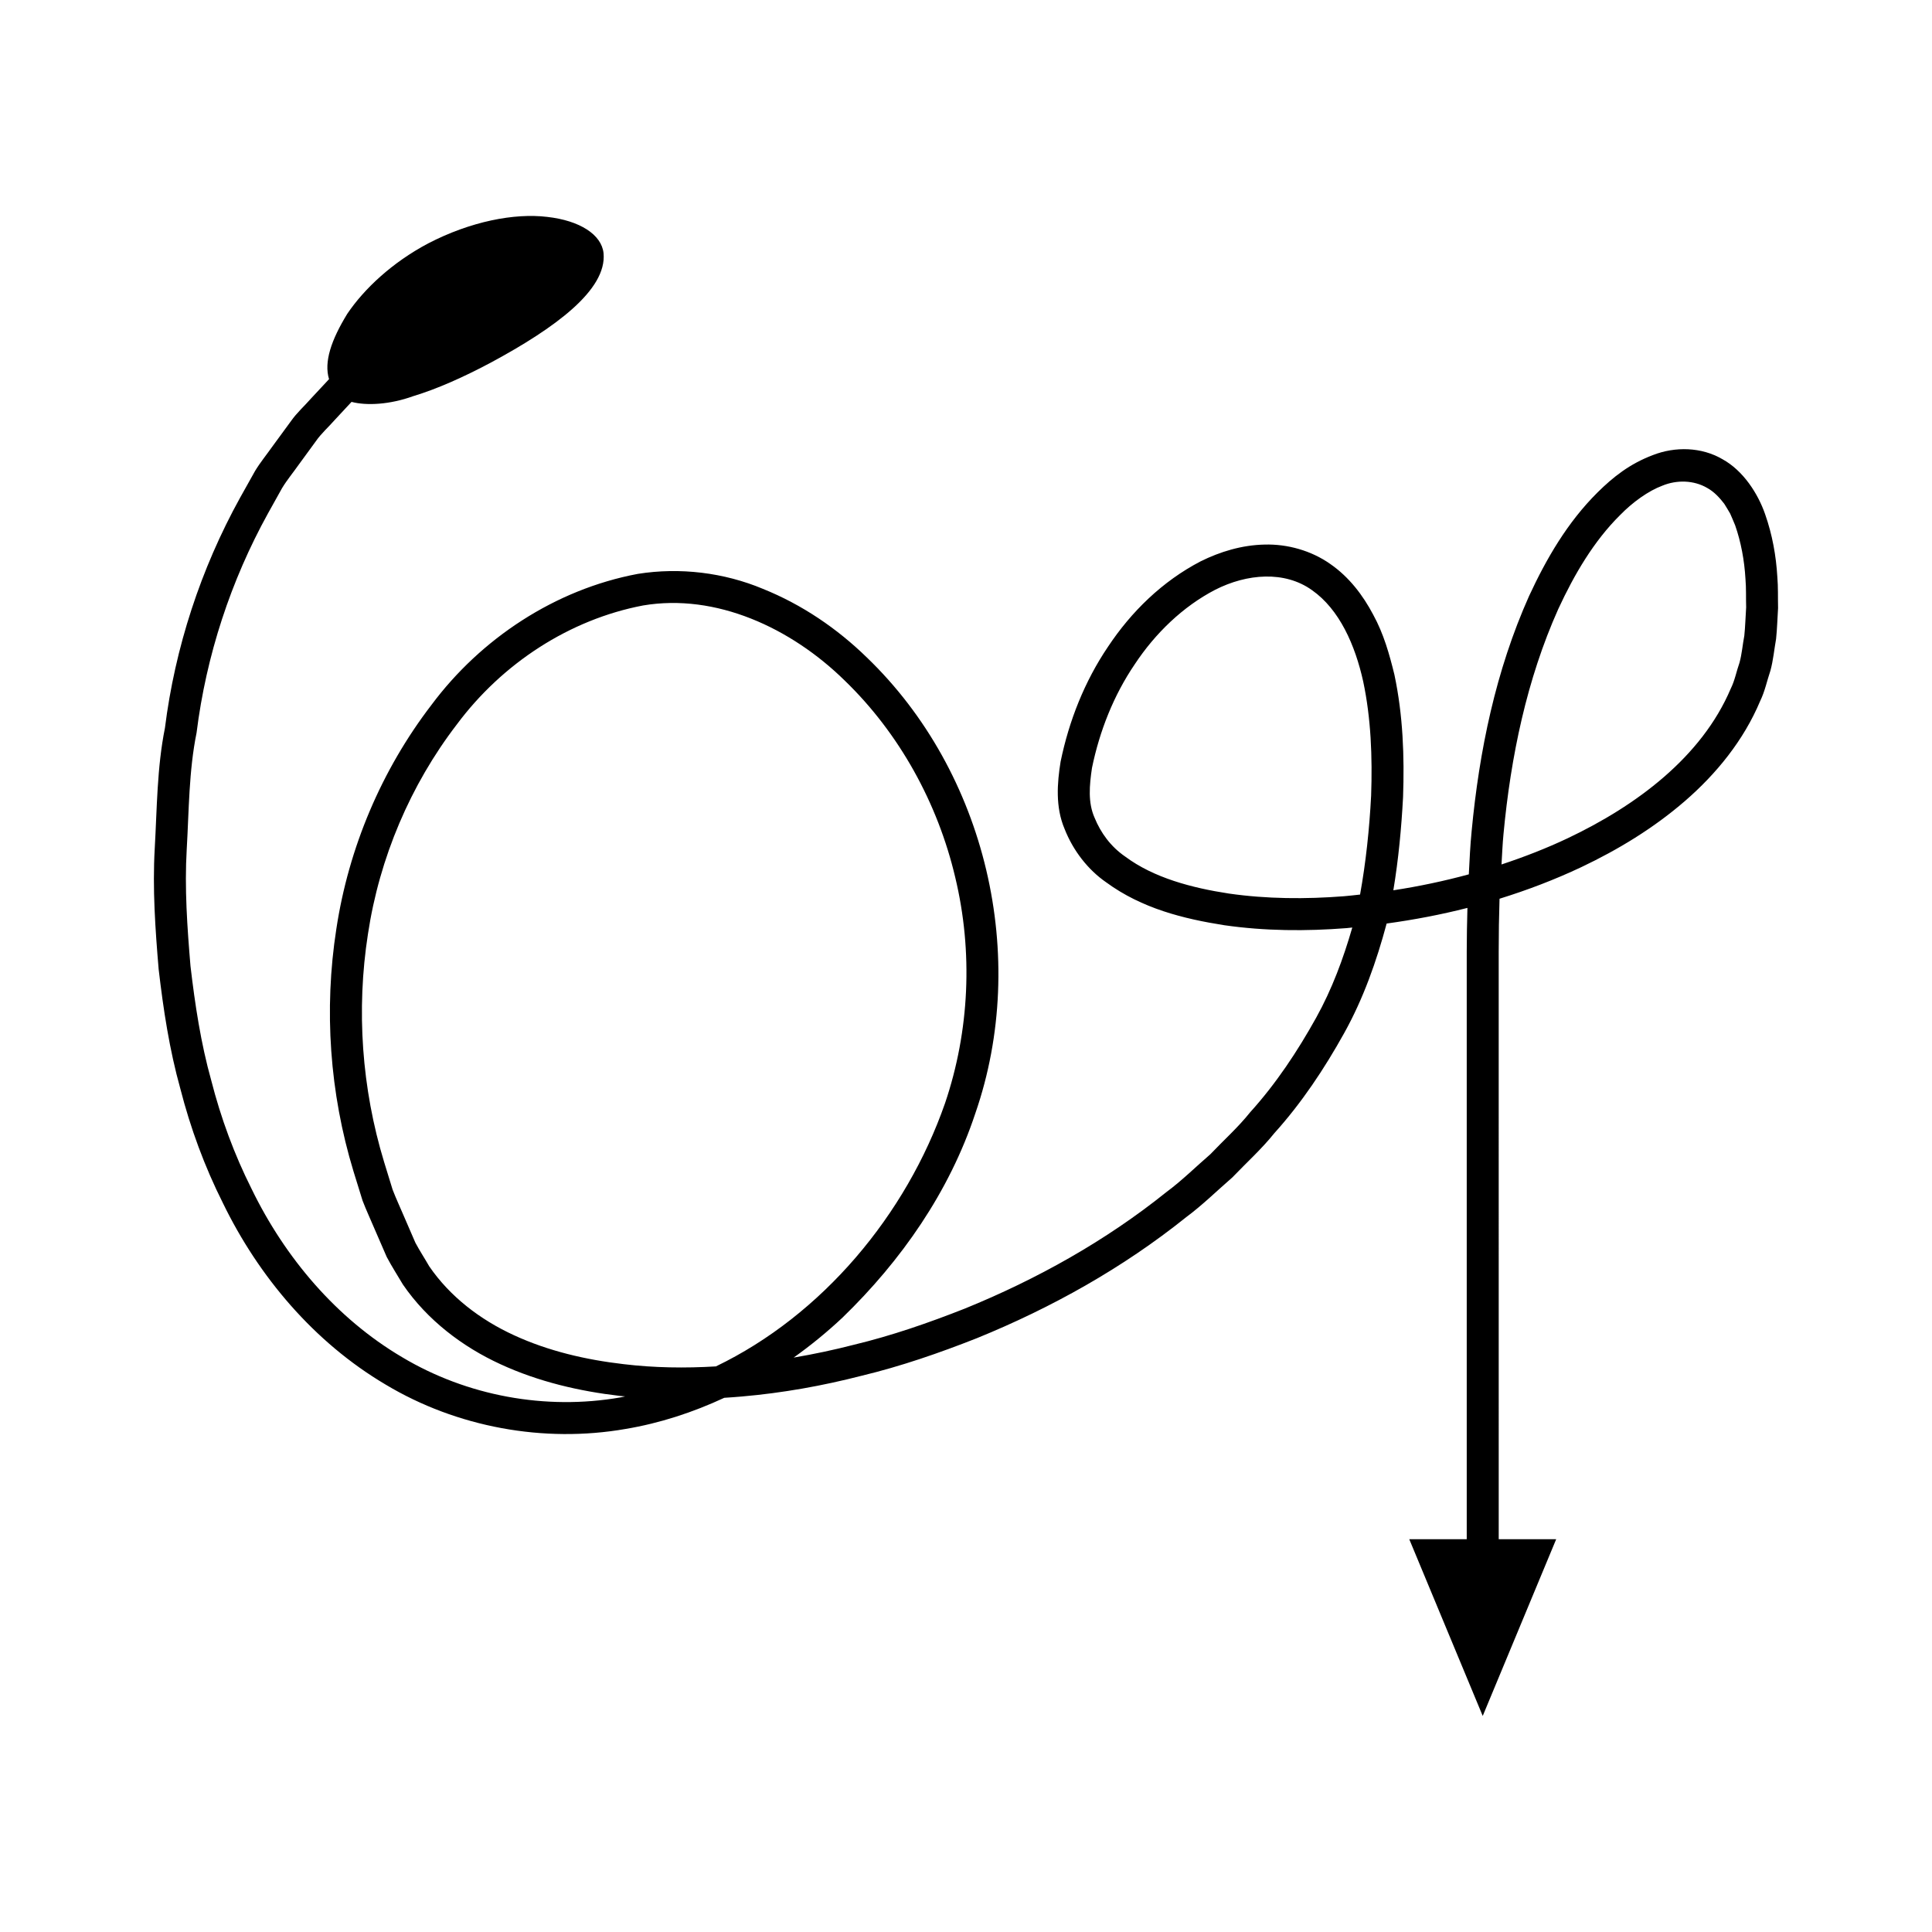 <?xml version="1.0" encoding="UTF-8"?>
<!-- Uploaded to: ICON Repo, www.iconrepo.com, Generator: ICON Repo Mixer Tools -->
<svg fill="#000000" width="800px" height="800px" version="1.1" viewBox="144 144 512 512" xmlns="http://www.w3.org/2000/svg">
 <path d="m611.77 280.25c-1.898-5.457-5.797-11.539-11.324-14.57-5.519-3.219-12.469-3.402-18.414-1.078-6.195 2.34-10.574 5.856-14.641 9.871-8.047 7.988-13.594 17.617-18.156 27.445-8.879 19.852-13.234 41.141-15.238 62.375-0.375 3.793-0.551 7.609-0.746 11.418-6.574 1.789-13.262 3.195-20 4.227 1.363-8.242 2.133-16.398 2.574-24.691 0.371-10.746 0.004-21.641-2.297-32.473-1.32-5.379-2.832-10.809-5.625-15.891-2.672-5.062-6.332-9.949-11.402-13.445-5.023-3.531-11.328-5.289-17.359-5.121-6.062 0.125-11.801 1.891-16.945 4.434-10.203 5.309-18.406 13.379-24.539 22.605-6.238 9.203-10.367 19.68-12.59 30.5-0.906 5.625-1.414 12.027 1.066 17.836 2.246 5.723 6.195 10.809 11.004 14.125 9.516 6.977 20.578 9.68 31.297 11.375 10.816 1.551 21.676 1.613 32.41 0.773 0.512-0.043 1.016-0.113 1.527-0.16-2.383 8.254-5.379 16.352-9.582 23.914-4.938 8.871-10.598 17.43-17.473 25.031-3.191 4.004-7.043 7.434-10.57 11.145-3.887 3.356-7.531 6.984-11.676 10.047-16.051 12.887-34.254 23.062-53.371 30.844-9.598 3.785-19.379 7.18-29.414 9.59-5.269 1.359-10.598 2.488-15.957 3.398 4.559-3.246 8.895-6.793 12.949-10.602 15.543-15.059 28.305-33.312 35.188-54.102 14.355-41.414 2.965-90.348-28.766-120.86-7.856-7.652-17.148-13.984-27.512-18.156-10.281-4.305-21.98-5.758-33.188-3.965-21.953 4.129-41.59 17.191-54.621 34.672-13.297 17.312-21.988 37.949-25.238 59.383-3.34 21.418-1.77 43.555 4.539 64.266l2.402 7.762c0.969 2.523 2.117 4.981 3.168 7.473l3.234 7.449c1.297 2.461 2.863 4.894 4.301 7.328 6.457 9.426 15.805 16.508 25.863 21.117 10.102 4.656 20.895 7.144 31.664 8.398 0.453 0.055 0.91 0.07 1.367 0.121-0.438 0.082-0.859 0.203-1.297 0.277-19.793 3.441-40.633-0.383-57.863-10.695-17.316-10.23-30.957-26.273-39.844-44.574-4.578-9.102-8.137-18.758-10.68-28.703-2.773-9.887-4.309-20.109-5.512-30.348-0.859-10.273-1.602-20.633-0.996-30.969 0.602-10.32 0.551-20.73 2.609-30.855 2.547-20.477 9.082-40.324 18.934-58.152l3.727-6.688c1.32-2.18 2.961-4.141 4.426-6.227l4.508-6.172c1.449-2.102 3.394-3.785 5.062-5.703l4.41-4.742c4.019 1.051 10.18 0.707 16.289-1.5 6.383-1.93 13.359-5.043 20.668-8.934 16.949-9.137 30.746-19.219 29.832-28.961-0.512-4.914-6.258-8.664-14.961-9.633-8.684-1.043-20.262 1.191-31.531 7.035-9.547 5.062-16.969 12.043-21.43 18.656-4.25 6.941-6.223 12.754-4.828 17.312l-4.707 5.051c-1.781 2.039-3.84 3.856-5.391 6.082l-4.805 6.559c-1.555 2.215-3.293 4.316-4.695 6.629l-3.965 7.082c-10.457 18.902-17.266 39.797-19.926 61.035-2.121 10.562-2.094 21.27-2.703 31.934-0.609 10.672 0.141 21.363 1.039 32.027 1.242 10.633 2.848 21.277 5.75 31.656 2.672 10.422 6.418 20.621 11.285 30.305 9.445 19.434 24.137 36.875 43.117 48.09 18.879 11.316 41.918 15.539 63.582 11.758 9.102-1.52 17.859-4.398 26.156-8.254 1.574-0.113 3.152-0.199 4.723-0.352 10.719-0.93 21.316-2.824 31.691-5.496 10.426-2.508 20.566-6.023 30.52-9.949 19.82-8.07 38.703-18.617 55.484-32.078 4.32-3.203 8.16-7 12.223-10.523 3.723-3.894 7.746-7.504 11.133-11.73 7.238-8.02 13.281-17.105 18.543-26.582 5.039-9.078 8.531-18.938 11.219-28.977 7.207-0.992 14.363-2.34 21.41-4.144-0.094 3.871-0.188 7.75-0.184 11.582v155.72h-15.23l19.469 46.836 19.469-46.836h-15.23l-0.004-124.18v-31.547c-0.004-4.703 0.074-9.359 0.219-14.004 7.383-2.289 14.633-5.051 21.668-8.371 9.77-4.637 19.156-10.324 27.48-17.531 8.289-7.18 15.547-16.047 19.938-26.523 1.242-2.543 1.801-5.371 2.711-8.051 0.746-2.734 0.992-5.586 1.492-8.379 0.289-2.762 0.348-5.457 0.527-8.188-0.07-2.754 0.043-5.488-0.195-8.262-0.328-5.523-1.305-11.109-3.246-16.629zm-278.05 225.86c-8.18 0.496-16.375 0.375-24.438-0.594-10.074-1.164-20.02-3.492-29.047-7.656-9.012-4.133-17-10.27-22.473-18.258-1.207-2.106-2.519-4.094-3.68-6.269l-3.039-7.023c-0.992-2.348-2.082-4.66-2.996-7.039l-2.25-7.312c-5.941-19.496-7.418-40.328-4.281-60.469 3.035-20.152 11.258-39.492 23.547-55.504 12.078-16.227 29.898-27.82 49.352-31.531 19.309-3.269 39.191 5.918 53.422 19.879 14.48 13.988 24.676 32.484 29.312 52.184 4.731 19.703 3.797 40.668-2.707 59.852-10.293 29.539-32.512 56.164-60.723 69.742zm173.64-151.22c-0.453 8.766-1.387 17.648-2.93 26.18-1.414 0.152-2.832 0.324-4.246 0.441-10.215 0.801-20.516 0.727-30.523-0.711-9.887-1.512-19.926-4.184-27.441-9.777-3.887-2.66-6.527-6.348-8.145-10.312-1.785-4.008-1.379-8.578-0.688-13.207 2.008-9.758 5.734-19.215 11.316-27.438 5.457-8.262 12.809-15.336 21.297-19.75 8.469-4.32 18.469-5.102 25.703 0.09 7.289 5.121 11.422 14.57 13.555 24.18 2.074 9.77 2.461 20.055 2.102 30.305zm98.898-42.398c-0.457 2.371-0.629 4.805-1.273 7.133-0.812 2.277-1.227 4.691-2.32 6.875-7.684 18.102-24.98 31-43.215 39.648-5.676 2.684-11.551 4.965-17.535 6.945 0.168-2.672 0.262-5.348 0.523-8.02 1.922-20.559 6.184-41.055 14.512-59.656 4.242-9.18 9.461-18.066 16.395-24.918 3.316-3.414 7.519-6.426 11.207-7.793 3.805-1.57 8.32-1.477 11.887 0.613 1.809 1 3.231 2.539 4.484 4.16 0.574 0.852 1.059 1.762 1.594 2.641 0.465 0.98 0.867 2.078 1.32 3.102 1.535 4.398 2.445 9.254 2.731 14.219 0.215 2.469 0.102 5.004 0.18 7.504-0.172 2.512-0.23 5.086-0.488 7.547z"/>
</svg>